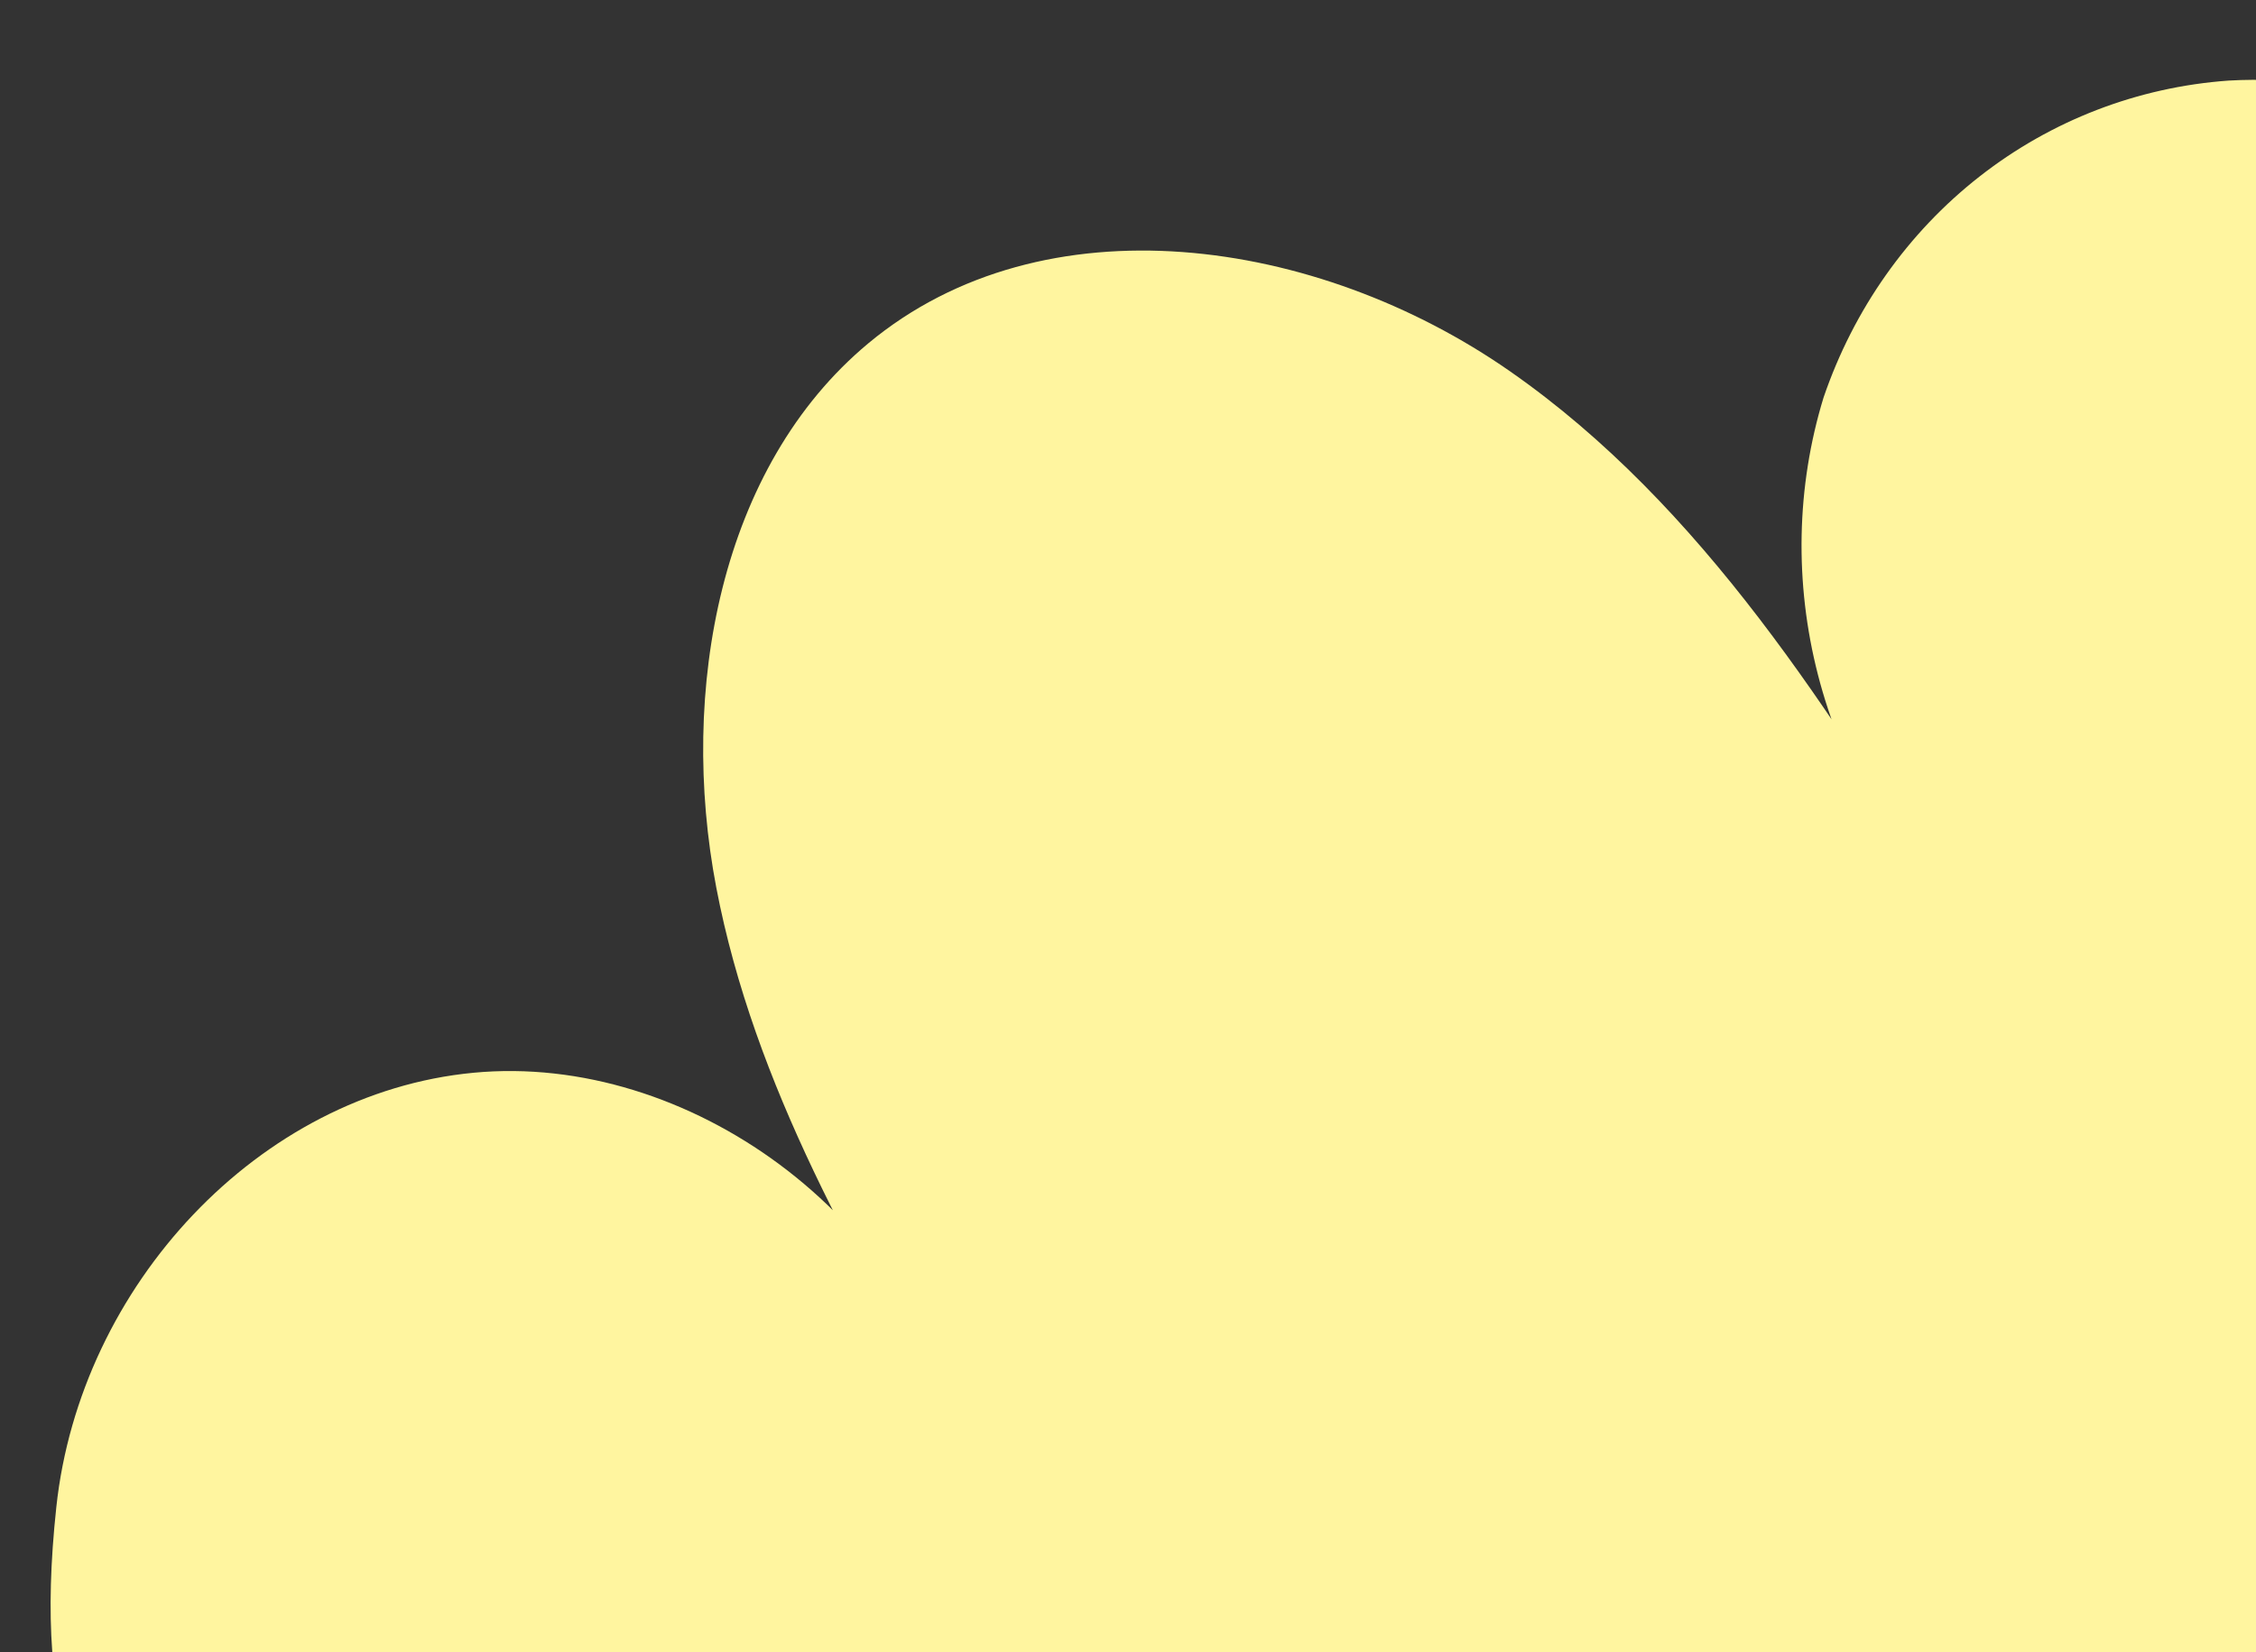 <svg width="355" height="260" viewBox="0 0 355 260" fill="none" xmlns="http://www.w3.org/2000/svg">
<rect x="0" y="0" width="355" height="260" fill="#333333" stroke="none"/>
<g clip-path="url(#clip0_413_12496)">
<path d="M29.946 315.599C13.192 285.844 5.13 272.042 8.862 237.198C12.593 202.354 40.729 172.053 74.496 168.837C108.262 165.62 143.738 191.477 150.882 226.082C134.908 198.813 118.654 170.761 112.717 139.713C106.779 108.666 113.289 73.468 136.631 54.039C164.262 31.046 207.201 37.258 237.563 58.403C267.925 79.549 288.373 112.401 308.01 144.298C297.414 133.91 289.805 120.704 286.076 106.227C282.347 91.75 282.651 76.602 286.953 62.559C291.694 48.683 300.206 36.62 311.49 27.786C322.774 18.952 336.362 13.713 350.659 12.685C391.391 10.322 427.419 43.02 451.073 78.271C477.566 117.572 495.339 162.273 503.069 209.048C508.468 242.089 504.581 283.483 475.3 296.684C457.745 304.61 436.355 298.864 420.253 287.218C404.15 275.571 392.288 258.784 380.739 242.334C399.1 283.272 416.733 334.254 390.997 369.188C369.076 399.013 323.521 400.391 290.42 382.611C257.318 364.831 233.61 332.818 211.14 301.863C220.335 312.201 226.76 324.814 229.747 338.389C232.735 351.964 232.175 366.006 228.126 379.052C223.744 391.984 216.05 403.353 205.847 411.972C195.644 420.591 183.306 426.146 170.119 428.056C139.984 432.047 109.268 415.554 87.649 392.54C66.031 369.526 43.344 338.852 29.946 315.599Z" fill="#FFF59F"/>
</g>
<defs>
<clipPath id="clip0_413_12496">
<rect width="355" height="260" fill="white"/>
</clipPath>
</defs>
</svg>
